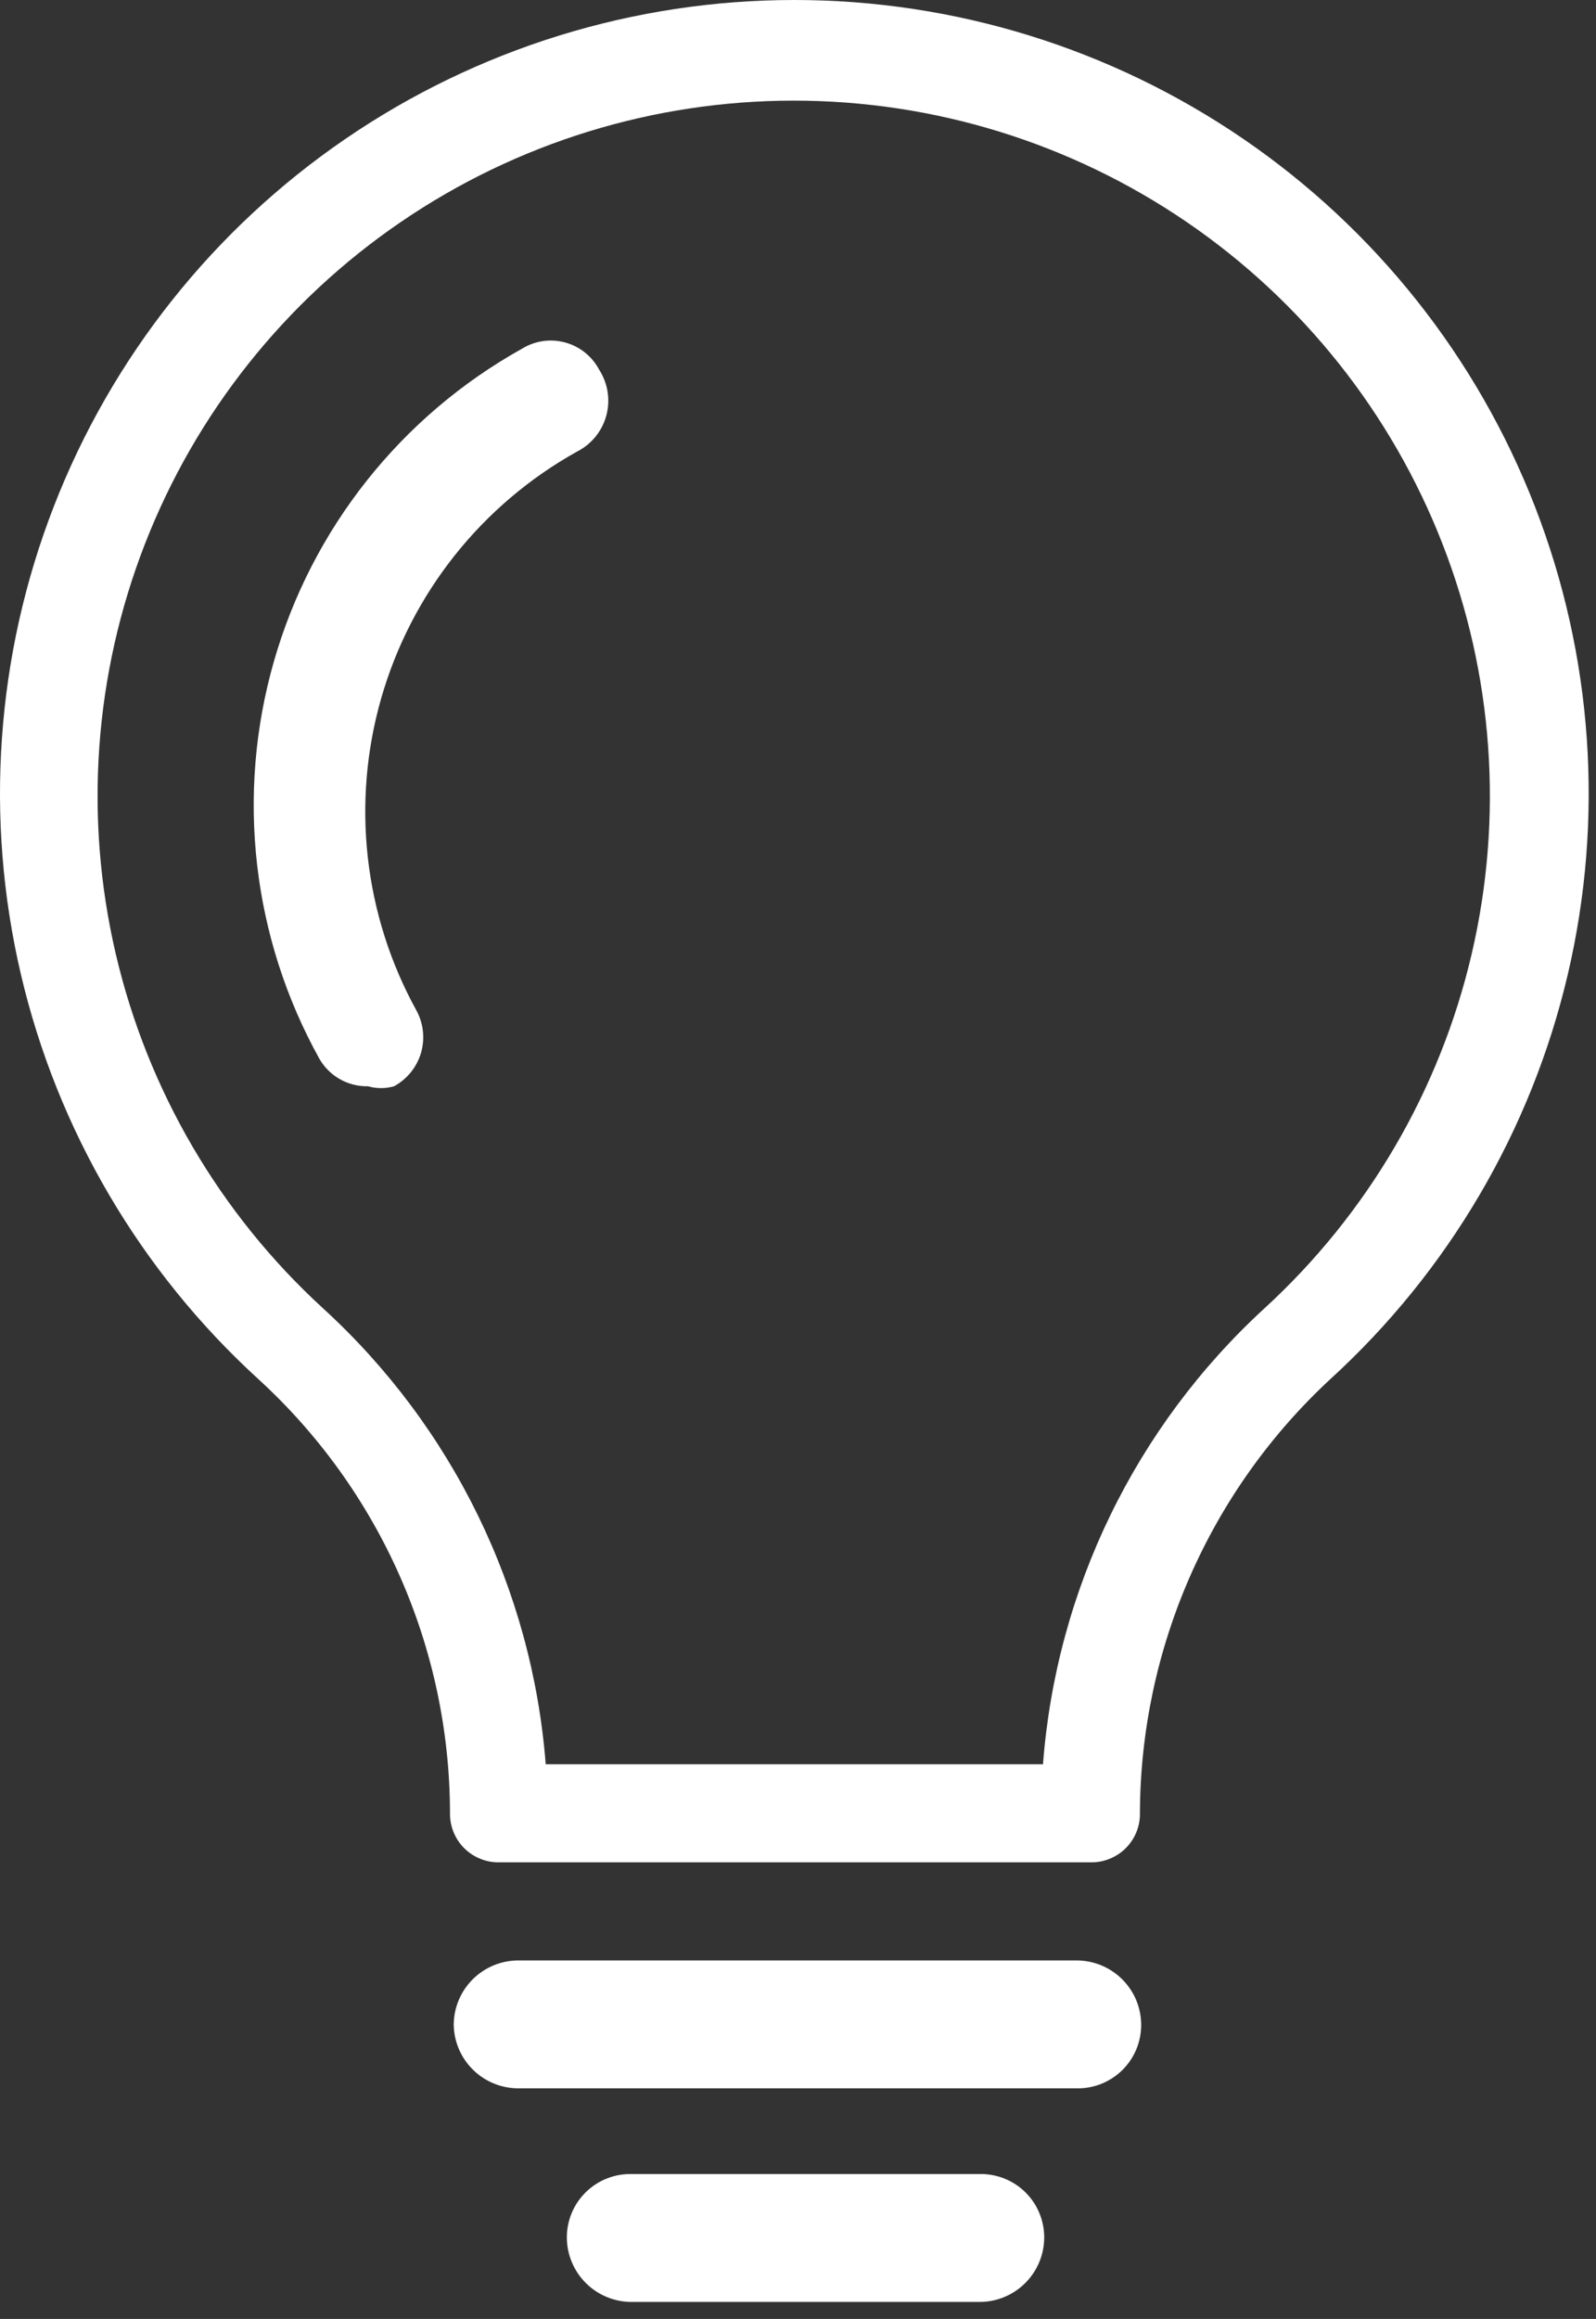 <svg width="42" height="61" viewBox="0 0 42 61" fill="none" xmlns="http://www.w3.org/2000/svg">
<rect x="0" y="0" width="42" height="61" fill="#333333" stroke="none"/>
<path d="M28.33 54.933H13.642C13.196 54.933 12.768 54.759 12.45 54.447C12.132 54.136 11.949 53.712 11.94 53.267C11.94 52.817 12.12 52.385 12.439 52.066C12.758 51.748 13.19 51.569 13.642 51.569H28.33C28.553 51.569 28.775 51.613 28.981 51.698C29.187 51.783 29.375 51.909 29.533 52.066C29.691 52.224 29.816 52.411 29.902 52.617C29.987 52.824 30.031 53.044 30.031 53.267C30.031 53.489 29.987 53.708 29.901 53.913C29.815 54.117 29.689 54.302 29.531 54.457C29.372 54.612 29.185 54.734 28.979 54.816C28.772 54.898 28.552 54.938 28.33 54.933Z" fill="white"/>
<path d="M25.778 60.552H16.619C16.395 60.552 16.174 60.508 15.967 60.422C15.761 60.337 15.574 60.212 15.416 60.054C15.258 59.897 15.132 59.709 15.047 59.503C14.961 59.297 14.917 59.076 14.917 58.853C14.917 58.632 14.961 58.412 15.047 58.208C15.133 58.004 15.259 57.819 15.418 57.663C15.576 57.508 15.764 57.386 15.97 57.305C16.176 57.223 16.397 57.183 16.619 57.187H25.778C26 57.183 26.221 57.223 26.427 57.305C26.633 57.386 26.821 57.508 26.979 57.663C27.138 57.819 27.264 58.004 27.349 58.208C27.435 58.412 27.479 58.632 27.479 58.853C27.479 59.304 27.3 59.736 26.981 60.054C26.662 60.373 26.229 60.552 25.778 60.552Z" fill="white"/>
<path d="M28.723 48.988H13.118C12.948 48.989 12.779 48.955 12.622 48.888C12.465 48.822 12.323 48.726 12.204 48.604C12.085 48.482 11.992 48.338 11.93 48.179C11.868 48.021 11.838 47.852 11.842 47.682C11.837 45.537 11.387 43.417 10.52 41.455C9.653 39.493 8.388 37.731 6.804 36.282C3.693 33.444 1.513 29.732 0.551 25.635C-0.41 21.537 -0.109 17.245 1.416 13.322C2.94 9.399 5.617 6.027 9.095 3.65C12.573 1.272 16.689 0 20.904 0C25.119 0 29.235 1.272 32.713 3.65C36.191 6.027 38.868 9.399 40.392 13.322C41.917 17.245 42.218 21.537 41.257 25.635C40.295 29.732 38.115 33.444 35.004 36.282C33.432 37.739 32.178 39.503 31.317 41.464C30.456 43.425 30.007 45.541 29.998 47.682C30.003 47.852 29.973 48.021 29.911 48.179C29.849 48.338 29.755 48.482 29.637 48.604C29.518 48.726 29.375 48.822 29.218 48.888C29.061 48.955 28.893 48.989 28.723 48.988ZM14.361 46.408H27.447C27.797 41.82 29.878 37.535 33.27 34.42C35.99 31.93 37.893 28.676 38.73 25.087C39.567 21.498 39.299 17.74 37.96 14.306C36.622 10.872 34.276 7.921 31.23 5.841C28.183 3.76 24.578 2.647 20.888 2.647C17.197 2.647 13.592 3.76 10.546 5.841C7.499 7.921 5.153 10.872 3.815 14.306C2.477 17.74 2.208 21.498 3.045 25.087C3.882 28.676 5.785 31.93 8.506 34.42C11.909 37.53 14.003 41.815 14.361 46.408Z" fill="white"/>
<path d="M15.179 11.882C12.674 13.279 10.824 15.609 10.033 18.363C9.242 21.117 9.575 24.071 10.959 26.581C11.145 26.923 11.188 27.325 11.078 27.699C10.967 28.073 10.713 28.387 10.37 28.574C10.146 28.638 9.908 28.638 9.683 28.574C9.426 28.579 9.171 28.515 8.947 28.389C8.722 28.262 8.536 28.078 8.407 27.855C6.637 24.671 6.204 20.915 7.204 17.412C8.203 13.909 10.554 10.945 13.74 9.171C13.908 9.068 14.095 9 14.29 8.972C14.486 8.945 14.684 8.957 14.874 9.009C15.065 9.061 15.242 9.152 15.396 9.275C15.55 9.399 15.676 9.552 15.768 9.726C15.882 9.904 15.958 10.103 15.99 10.311C16.022 10.519 16.01 10.732 15.955 10.935C15.899 11.139 15.801 11.328 15.668 11.491C15.534 11.654 15.368 11.787 15.179 11.882Z" fill="white"/>
</svg>
